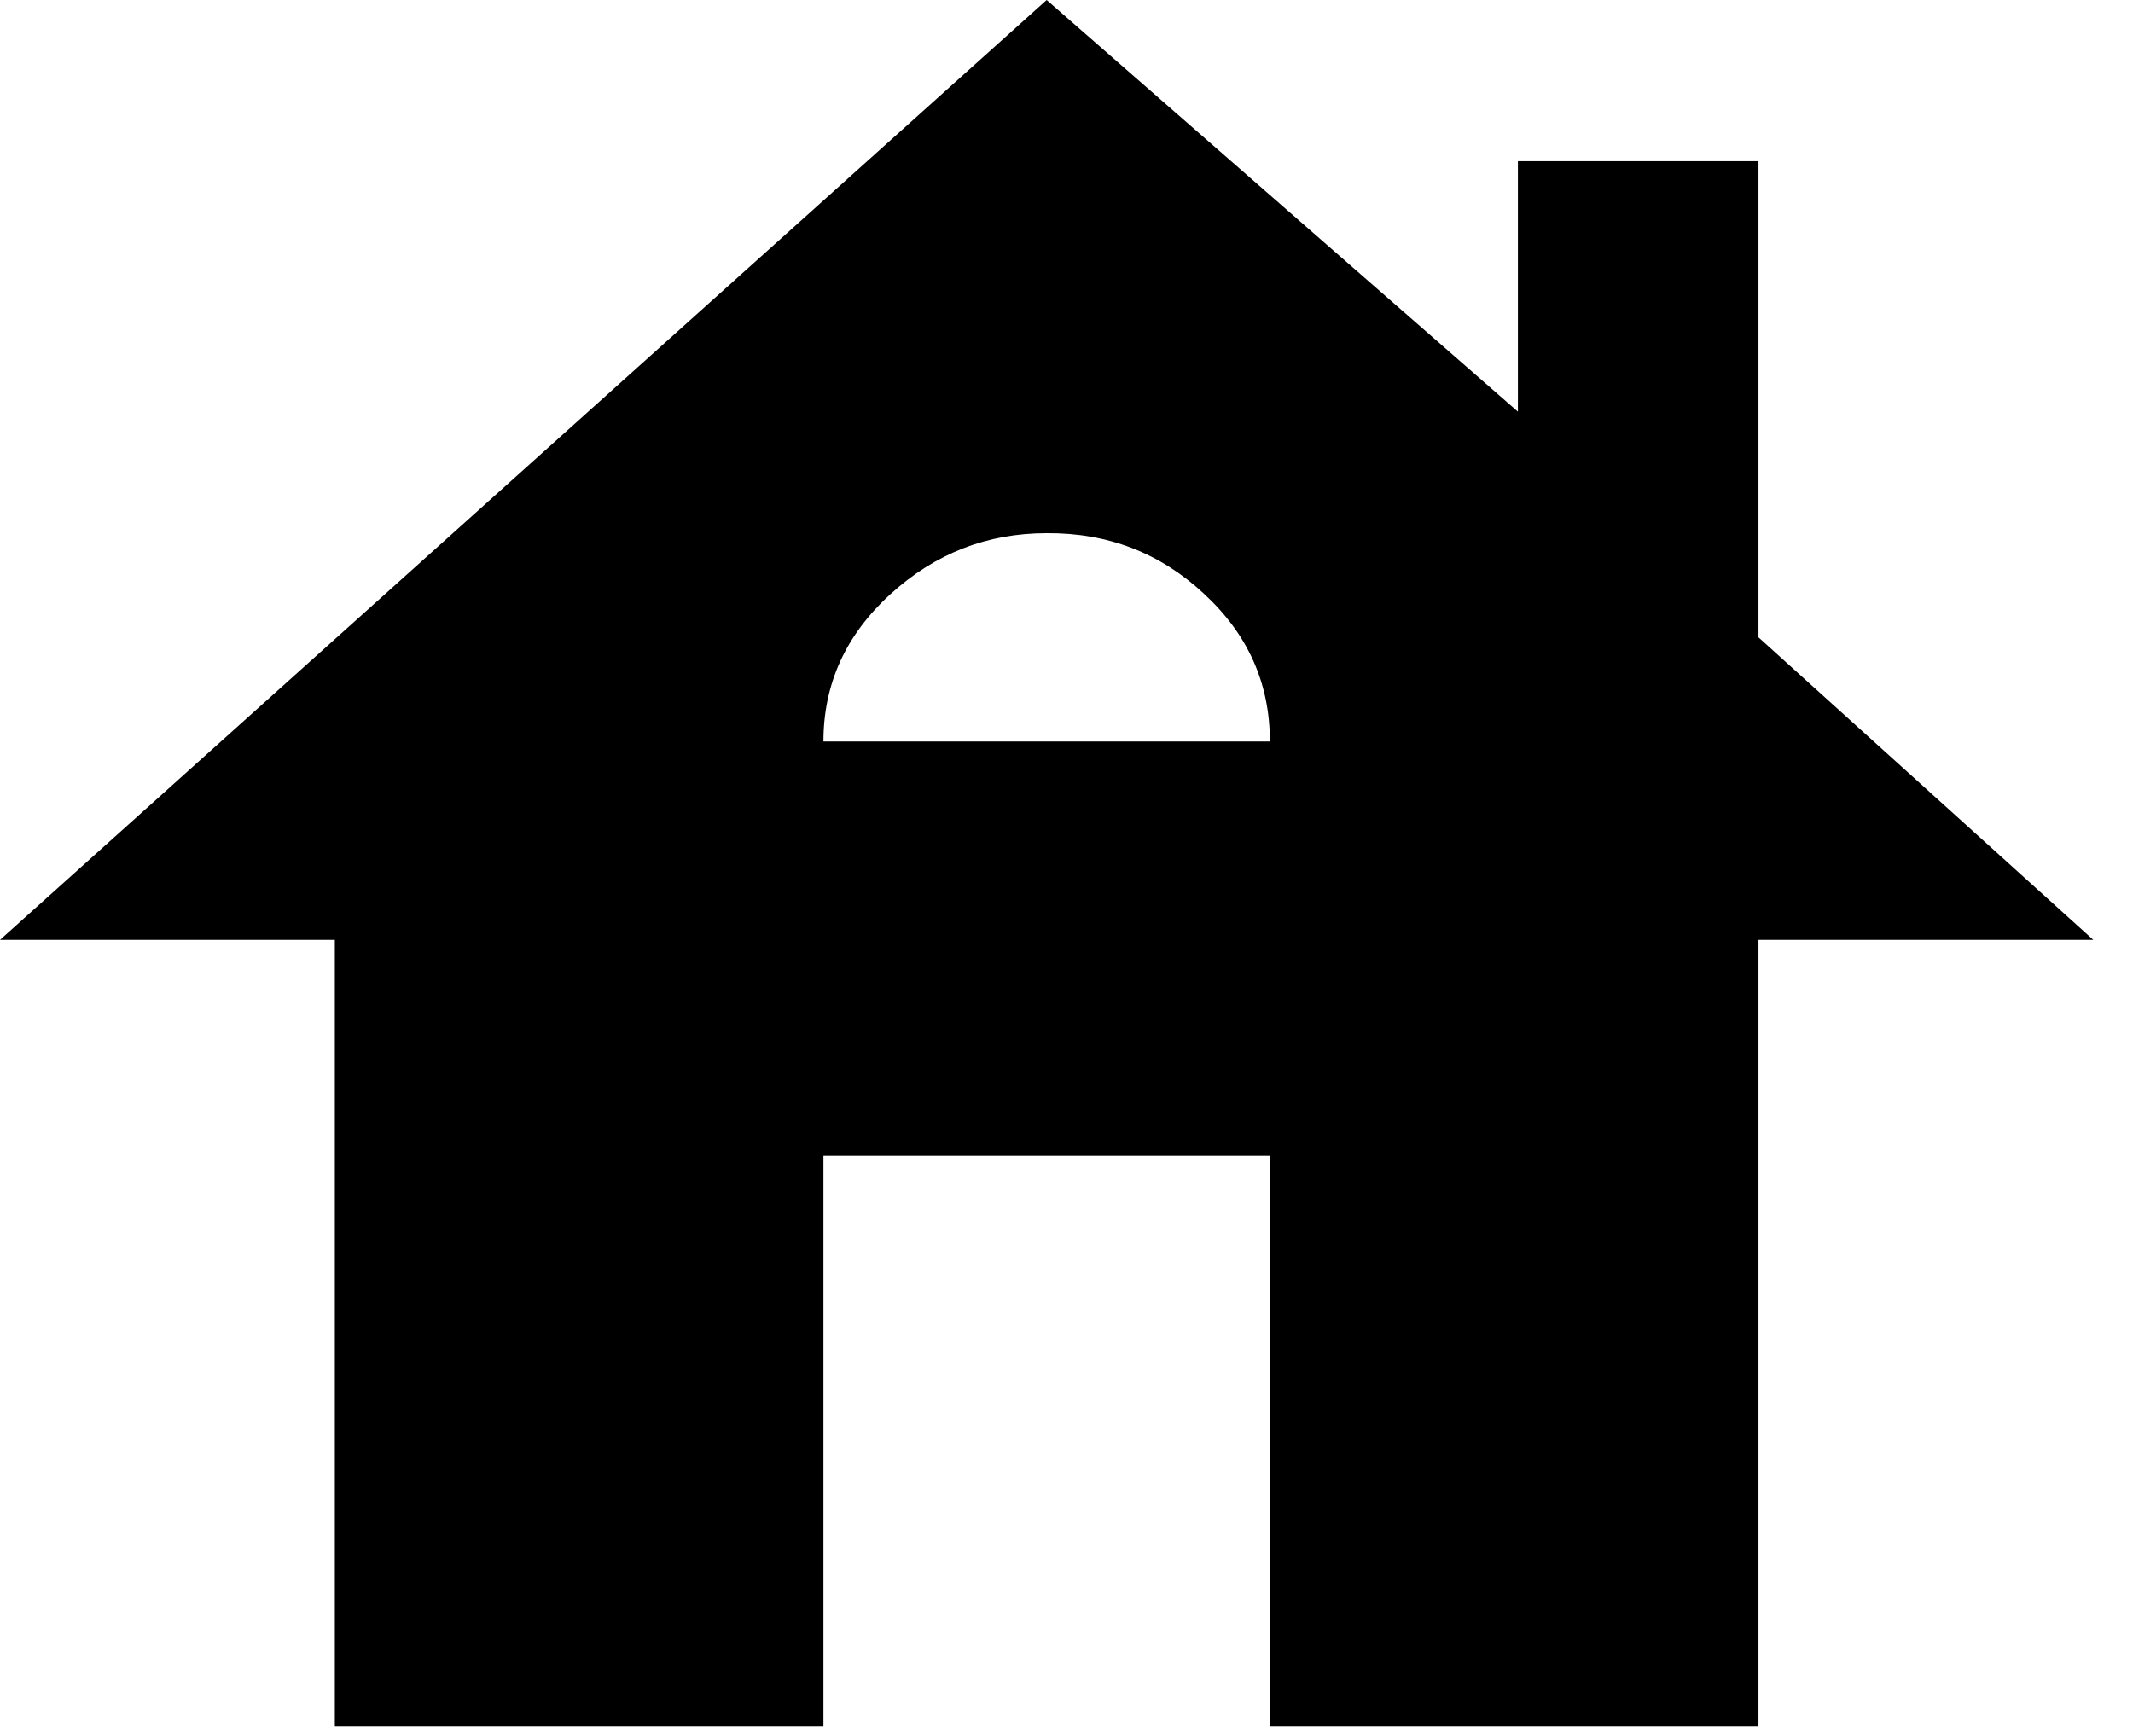<svg width="43" height="35" viewBox="0 0 43 35" fill="none" xmlns="http://www.w3.org/2000/svg">
<path d="M6.75 34.8V18.95H0L21.1 0L30.6 8.3V3.25H35.45V12.85L42.2 18.95H35.45V34.8H25.6V23.3H16.6V34.8H6.75ZM16.6 14.95H25.6C25.6 13.78 25.16 12.79 24.27 11.97C23.39 11.15 22.33 10.74 21.1 10.75C19.9 10.75 18.85 11.16 17.95 11.98C17.05 12.8 16.6 13.79 16.6 14.95Z" fill="black"/>
</svg>
